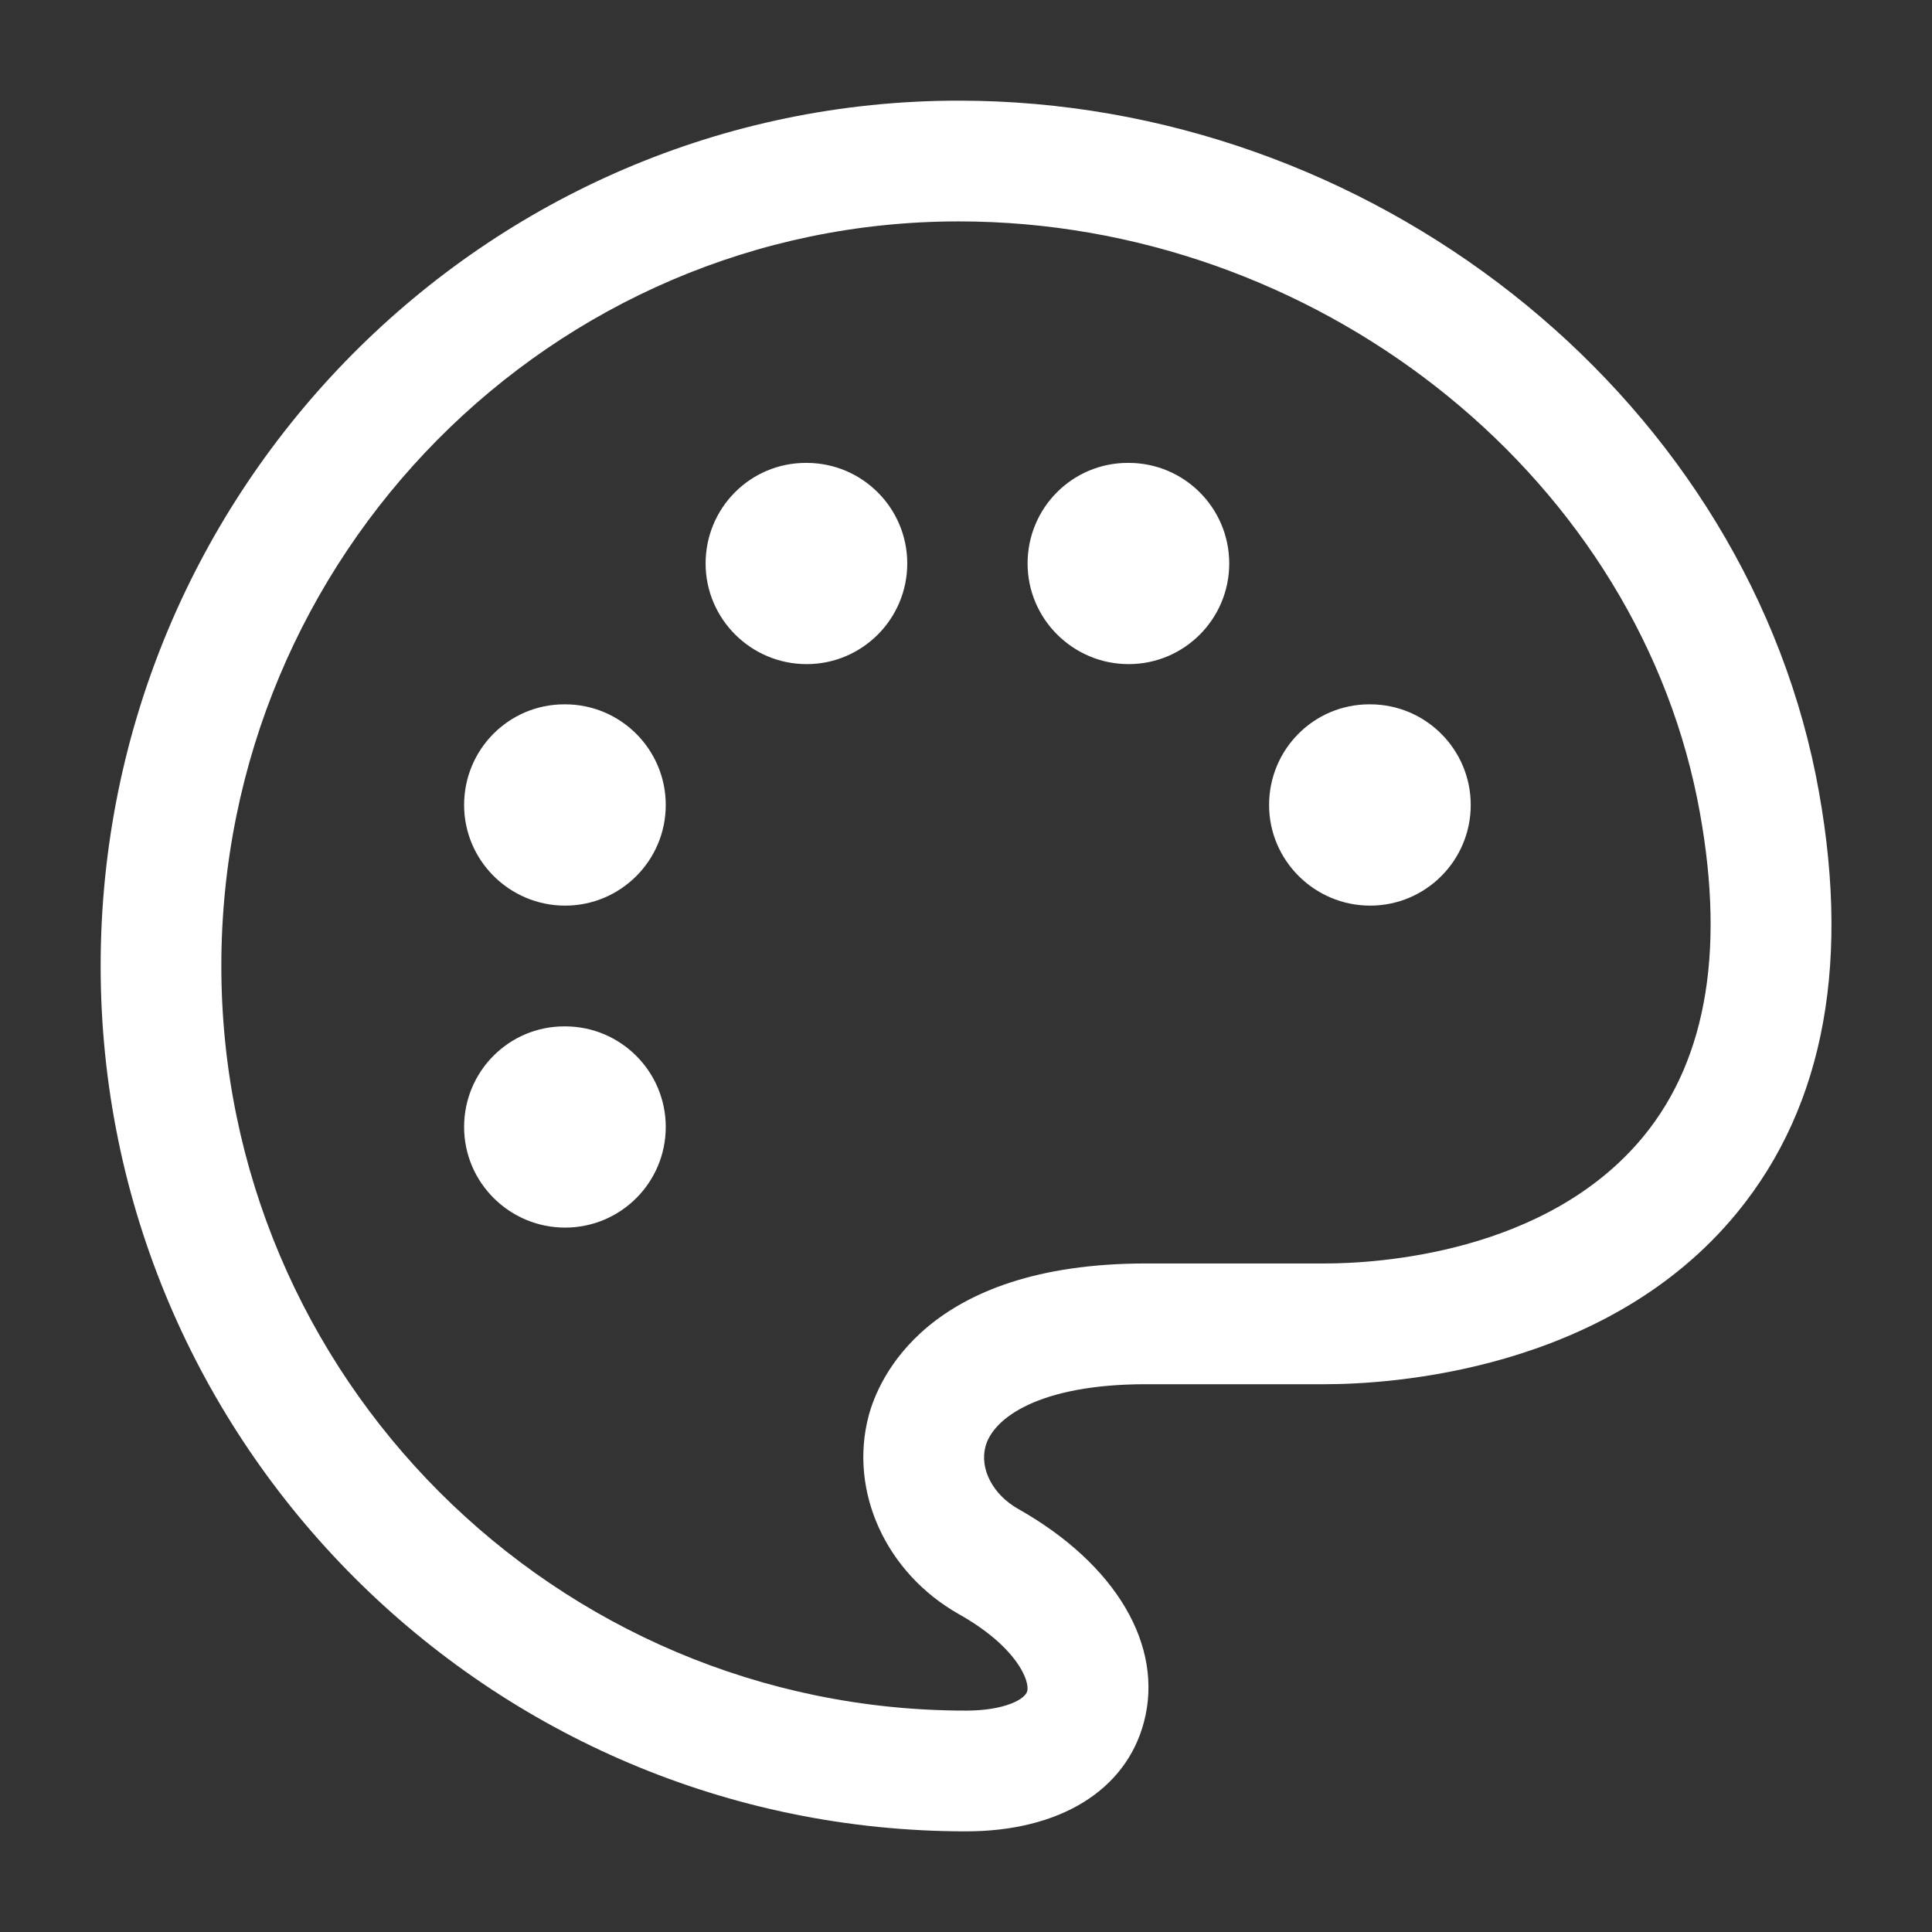 <svg xmlns="http://www.w3.org/2000/svg" width="32" height="32" viewBox="0 0 32 32" fill="none"><rect x="0" y="0" width="32" height="32" fill="#333333" stroke="none"/><path d="M30.075 12.838C28.787 6.469 22.686 1.667 15.88 1.667C8.043 1.667 1.667 8.097 1.667 16C1.667 23.902 8.096 30.333 16 30.333C17.548 30.333 18.65 29.656 18.948 28.52C19.28 27.257 18.483 25.907 16.867 24.994C16.448 24.759 16.224 24.333 16.322 23.961C16.447 23.484 17.219 22.927 18.979 22.927H21.946C23 22.927 26.607 22.723 28.768 20.09C30.235 18.304 30.675 15.865 30.075 12.838ZM27.223 18.82C25.618 20.774 22.779 20.927 21.946 20.927H18.979C15.335 20.927 14.543 22.861 14.387 23.453C14.058 24.704 14.674 26.053 15.883 26.736C16.838 27.274 17.059 27.837 17.014 28.012C16.979 28.145 16.64 28.333 15.999 28.333C9.198 28.333 3.666 22.801 3.666 16C3.666 9.198 9.144 3.667 15.879 3.667C21.751 3.667 27.011 7.78 28.112 13.232C28.591 15.639 28.291 17.518 27.223 18.82ZM24.36 13.333C24.36 14.253 23.614 15 22.694 15C21.774 15 21.02 14.253 21.02 13.333C21.02 12.413 21.76 11.666 22.68 11.666H22.694C23.614 11.666 24.36 12.413 24.36 13.333ZM15.027 9.333C15.027 10.253 14.28 11 13.36 11C12.44 11 11.687 10.253 11.687 9.333C11.687 8.413 12.427 7.667 13.347 7.667H13.36C14.28 7.667 15.027 8.413 15.027 9.333ZM20.36 9.333C20.36 10.253 19.614 11 18.694 11C17.774 11 17.02 10.253 17.02 9.333C17.02 8.413 17.76 7.667 18.68 7.667H18.694C19.614 7.667 20.36 8.413 20.36 9.333ZM11.027 13.333C11.027 14.253 10.28 15 9.36 15C8.44 15 7.687 14.253 7.687 13.333C7.687 12.413 8.427 11.666 9.347 11.666H9.36C10.28 11.666 11.027 12.413 11.027 13.333ZM11.027 18.666C11.027 19.587 10.28 20.333 9.36 20.333C8.44 20.333 7.687 19.587 7.687 18.666C7.687 17.747 8.427 17 9.347 17H9.36C10.28 17 11.027 17.747 11.027 18.666Z" fill="white"></path></svg>